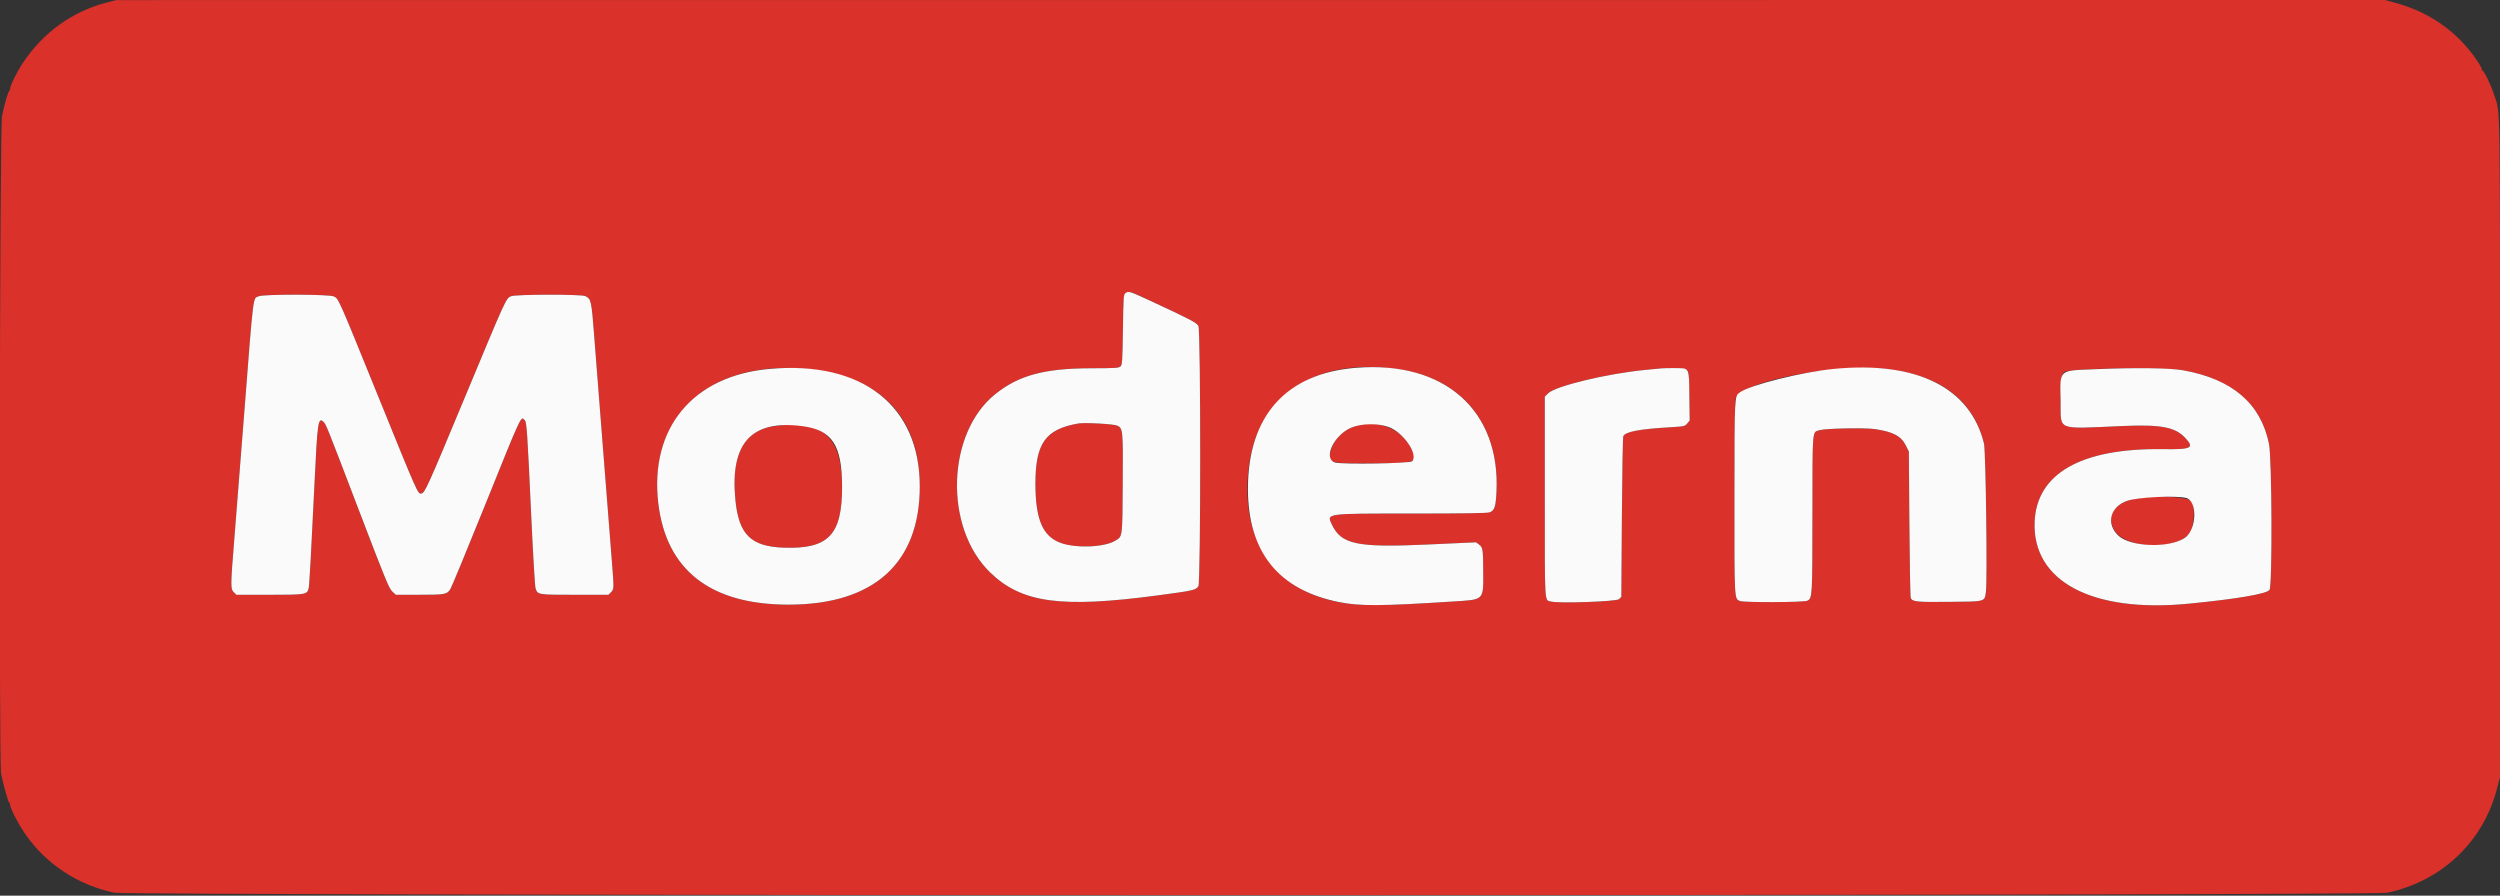 <svg xmlns="http://www.w3.org/2000/svg" xmlns:xlink="http://www.w3.org/1999/xlink" id="svg" width="400" height="143.302" viewBox="0, 0, 400,143.302"><rect x="0" y="0" width="400" height="143.302" fill="#333333" stroke="none"/><g id="svgg"><path id="path0" d="M17.080 0.405 C 11.581 1.827,6.936 5.167,3.680 10.040 C 2.692 11.519,1.643 13.641,1.608 14.232 C 1.594 14.453,1.537 14.606,1.481 14.572 C 1.343 14.487,0.715 16.638,0.324 18.537 C -0.049 20.345,-0.191 121.688,0.176 123.768 C 0.428 125.196,1.352 128.508,1.477 128.431 C 1.535 128.395,1.593 128.529,1.605 128.729 C 1.640 129.318,2.773 131.555,3.858 133.177 C 7.171 138.129,12.412 141.627,18.327 142.832 C 20.873 143.351,379.492 143.357,381.949 142.838 C 390.655 141.000,397.320 134.684,399.513 126.195 L 400.001 124.307 399.999 71.576 C 399.998 14.229,400.063 18.257,399.083 15.250 C 398.483 13.409,397.365 11.127,397.134 11.270 C 397.017 11.343,396.996 11.308,397.077 11.177 C 397.254 10.891,395.648 8.566,394.158 6.952 C 391.261 3.812,387.505 1.587,383.115 0.411 L 381.583 0.001 200.083 0.009 L 18.583 0.016 17.080 0.405 M183.823 48.023 C 190.386 51.063,191.472 51.630,191.744 52.154 C 192.135 52.912,192.133 93.236,191.741 93.795 C 191.303 94.421,190.990 94.493,185.373 95.245 C 169.742 97.337,163.474 96.486,158.414 91.583 C 151.004 84.404,151.445 69.308,159.248 63.057 C 162.993 60.056,167.081 58.945,174.455 58.924 C 178.563 58.913,179.021 58.884,179.288 58.617 C 179.555 58.350,179.591 57.792,179.667 52.731 C 179.774 45.552,179.401 45.974,183.823 48.023 M53.406 47.423 C 54.184 47.792,54.082 47.562,60.566 63.548 C 66.824 78.977,66.855 79.046,67.383 78.967 C 67.984 78.877,68.278 78.227,74.487 63.308 C 81.061 47.512,80.957 47.737,81.779 47.394 C 82.527 47.081,93.046 47.067,93.651 47.377 C 94.595 47.863,94.630 48.022,95.084 53.917 C 95.317 56.942,95.654 61.254,95.833 63.500 C 96.012 65.746,96.386 70.508,96.664 74.083 C 97.263 81.795,97.595 86.011,97.923 90.083 C 98.251 94.157,98.247 94.268,97.758 94.758 L 97.348 95.167 91.961 95.167 C 86.017 95.167,86.021 95.167,85.684 94.124 C 85.587 93.827,85.281 88.671,85.003 82.667 C 84.359 68.741,84.276 67.538,83.944 67.206 C 83.319 66.581,83.575 66.029,77.470 81.167 C 74.642 88.179,72.191 94.104,72.023 94.333 C 71.453 95.112,71.161 95.162,67.123 95.164 L 63.328 95.167 62.753 94.625 C 62.240 94.143,61.655 92.717,57.431 81.660 C 52.071 67.629,52.162 67.856,51.712 67.454 C 50.908 66.735,50.783 67.611,50.330 77.167 C 49.830 87.730,49.500 93.691,49.391 94.124 C 49.137 95.137,48.961 95.167,43.137 95.167 L 37.818 95.167 37.409 94.758 C 36.871 94.220,36.875 93.864,37.498 86.112 C 37.773 82.704,38.448 74.142,38.998 67.083 C 40.625 46.248,40.431 47.827,41.413 47.399 C 42.209 47.053,52.669 47.073,53.406 47.423 M223.919 59.091 C 234.147 60.661,239.988 68.083,239.433 78.807 C 239.313 81.129,239.110 81.704,238.314 81.982 C 237.945 82.110,234.146 82.167,225.819 82.167 C 211.931 82.167,212.244 82.123,213.107 83.944 C 214.609 87.114,217.140 87.638,228.458 87.121 L 236.166 86.768 236.621 87.107 C 237.252 87.579,237.298 87.853,237.316 91.250 C 237.341 96.147,237.566 95.914,232.487 96.240 C 218.803 97.118,215.669 97.019,211.215 95.567 C 202.569 92.749,198.287 84.578,199.912 74.000 C 201.621 62.877,210.929 57.096,223.919 59.091 M129.000 59.010 C 140.803 60.091,147.169 66.683,147.166 77.821 C 147.163 90.116,139.810 96.741,126.167 96.745 C 113.675 96.748,106.573 91.209,105.323 80.488 C 103.694 66.514,113.529 57.593,129.000 59.010 M269.953 59.214 C 270.218 59.479,270.255 59.932,270.300 63.403 L 270.350 67.295 269.950 67.760 C 269.561 68.212,269.488 68.228,267.234 68.360 C 262.296 68.650,260.077 69.071,259.729 69.786 C 259.649 69.949,259.546 75.800,259.500 82.787 L 259.417 95.491 259.037 95.870 C 258.661 96.247,249.476 96.572,248.204 96.253 C 247.087 95.973,247.167 97.268,247.167 79.483 L 247.167 63.467 247.708 62.930 C 248.896 61.755,257.247 59.750,263.333 59.179 C 264.387 59.080,265.512 58.971,265.833 58.936 C 267.410 58.765,269.655 58.916,269.953 59.214 M301.632 59.009 C 310.470 59.968,315.757 63.978,317.444 71.000 C 317.723 72.163,317.994 92.691,317.755 94.603 C 317.541 96.317,317.797 96.243,311.900 96.299 C 306.632 96.349,306.015 96.288,305.720 95.693 C 305.645 95.541,305.546 90.204,305.500 83.833 L 305.417 72.250 304.952 71.303 C 304.201 69.774,302.897 69.080,299.975 68.653 C 298.368 68.418,292.090 68.542,291.130 68.828 C 289.930 69.186,290.001 68.350,289.991 82.245 C 289.981 95.586,289.973 95.711,289.167 96.118 C 288.647 96.381,279.095 96.425,278.419 96.168 C 277.477 95.810,277.499 96.208,277.509 79.547 C 277.516 68.144,277.569 64.105,277.718 63.682 C 278.636 61.061,293.597 58.137,301.632 59.009 M349.333 59.251 C 357.186 60.673,361.704 64.544,363.036 70.992 C 363.517 73.324,363.595 93.658,363.125 94.376 C 362.704 95.018,357.899 95.840,350.167 96.592 C 334.719 98.093,325.155 93.009,325.539 83.501 C 325.854 75.739,333.010 71.679,346.055 71.863 C 350.689 71.928,351.164 71.683,349.607 70.027 C 348.015 68.335,345.719 67.902,339.705 68.159 C 328.798 68.626,329.772 69.003,329.695 64.287 C 329.636 60.672,329.744 59.908,330.370 59.506 C 331.318 58.899,346.276 58.697,349.333 59.251 M172.500 67.761 C 167.265 68.679,165.664 70.938,165.669 77.402 C 165.673 83.062,166.820 85.785,169.645 86.842 C 172.091 87.757,176.699 87.583,178.449 86.509 C 179.622 85.790,179.578 86.127,179.635 77.424 C 179.692 68.748,179.672 68.532,178.768 68.103 C 178.211 67.839,173.517 67.582,172.500 67.761 M217.568 67.994 C 215.244 68.493,213.606 69.936,212.918 72.092 C 212.273 74.115,212.581 74.204,219.953 74.136 C 226.910 74.072,227.001 74.029,225.651 71.496 C 224.182 68.740,220.840 67.292,217.568 67.994 M124.000 68.166 C 119.001 68.835,116.955 72.642,117.659 79.960 C 118.196 85.538,120.138 87.451,125.439 87.629 C 132.578 87.867,134.750 85.577,134.731 77.833 C 134.711 69.879,131.670 67.140,124.000 68.166 M342.167 79.689 C 338.508 80.287,337.007 82.116,338.149 84.583 C 339.703 87.939,348.825 88.216,350.531 84.958 C 351.061 83.945,351.191 80.772,350.725 80.198 C 350.185 79.531,345.012 79.224,342.167 79.689 " stroke="none" fill="#db312b" fill-rule="evenodd"></path><path id="path1" d="M180.074 46.903 C 179.767 47.127,179.746 47.440,179.667 52.731 C 179.591 57.792,179.555 58.350,179.288 58.617 C 179.021 58.884,178.563 58.913,174.455 58.924 C 167.081 58.945,162.993 60.056,159.248 63.057 C 151.445 69.308,151.004 84.404,158.414 91.583 C 163.474 96.486,169.742 97.337,185.373 95.245 C 190.990 94.493,191.303 94.421,191.741 93.795 C 192.133 93.236,192.135 52.912,191.744 52.154 C 191.472 51.630,190.386 51.063,183.823 48.023 C 180.702 46.577,180.573 46.538,180.074 46.903 M41.413 47.399 C 40.431 47.827,40.625 46.248,38.998 67.083 C 38.448 74.142,37.773 82.704,37.498 86.112 C 36.875 93.864,36.871 94.220,37.409 94.758 L 37.818 95.167 43.137 95.167 C 48.961 95.167,49.137 95.137,49.391 94.124 C 49.500 93.691,49.830 87.730,50.330 77.167 C 50.783 67.611,50.908 66.735,51.712 67.454 C 52.162 67.856,52.071 67.629,57.431 81.660 C 61.655 92.717,62.240 94.143,62.753 94.625 L 63.328 95.167 67.123 95.164 C 71.161 95.162,71.453 95.112,72.023 94.333 C 72.191 94.104,74.642 88.179,77.470 81.167 C 83.575 66.029,83.319 66.581,83.944 67.206 C 84.276 67.538,84.359 68.741,85.003 82.667 C 85.281 88.671,85.587 93.827,85.684 94.124 C 86.021 95.167,86.017 95.167,91.961 95.167 L 97.348 95.167 97.758 94.758 C 98.247 94.268,98.251 94.157,97.923 90.083 C 97.595 86.011,97.263 81.795,96.664 74.083 C 96.386 70.508,96.012 65.746,95.833 63.500 C 95.654 61.254,95.317 56.942,95.084 53.917 C 94.630 48.022,94.595 47.863,93.651 47.377 C 93.046 47.067,82.527 47.081,81.779 47.394 C 80.957 47.737,81.061 47.512,74.487 63.308 C 68.278 78.227,67.984 78.877,67.383 78.967 C 66.855 79.046,66.824 78.977,60.566 63.548 C 54.082 47.562,54.184 47.792,53.406 47.423 C 52.669 47.073,42.209 47.053,41.413 47.399 M216.958 58.846 C 205.767 59.741,199.672 66.559,199.668 78.187 C 199.664 88.331,204.561 94.409,214.299 96.346 C 217.582 96.998,220.978 96.979,232.487 96.240 C 237.566 95.914,237.341 96.147,237.316 91.250 C 237.298 87.853,237.252 87.579,236.621 87.107 L 236.166 86.768 228.458 87.121 C 217.140 87.638,214.609 87.114,213.107 83.944 C 212.244 82.123,211.931 82.167,225.819 82.167 C 234.146 82.167,237.945 82.110,238.314 81.982 C 239.110 81.704,239.313 81.129,239.433 78.807 C 240.113 65.675,231.145 57.710,216.958 58.846 M123.167 59.019 C 110.878 60.103,103.922 68.472,105.323 80.488 C 106.573 91.209,113.675 96.748,126.167 96.745 C 139.810 96.741,147.163 90.116,147.166 77.821 C 147.170 64.914,137.978 57.713,123.167 59.019 M265.833 58.936 C 265.512 58.971,264.387 59.080,263.333 59.179 C 257.247 59.750,248.896 61.755,247.708 62.930 L 247.167 63.467 247.167 79.483 C 247.167 97.268,247.087 95.973,248.204 96.253 C 249.476 96.572,258.661 96.247,259.037 95.870 L 259.417 95.491 259.500 82.787 C 259.546 75.800,259.649 69.949,259.729 69.786 C 260.077 69.071,262.296 68.650,267.234 68.360 C 269.488 68.228,269.561 68.212,269.950 67.760 L 270.350 67.295 270.300 63.403 C 270.239 58.656,270.375 58.927,268.036 58.895 C 267.145 58.882,266.154 58.901,265.833 58.936 M293.500 59.014 C 288.359 59.505,279.953 61.605,278.337 62.803 C 277.511 63.415,277.519 63.240,277.509 79.547 C 277.499 96.208,277.477 95.810,278.419 96.168 C 279.095 96.425,288.647 96.381,289.167 96.118 C 289.973 95.711,289.981 95.586,289.991 82.245 C 290.001 68.350,289.930 69.186,291.130 68.828 C 292.090 68.542,298.368 68.418,299.975 68.653 C 302.897 69.080,304.201 69.774,304.952 71.303 L 305.417 72.250 305.500 83.833 C 305.546 90.204,305.645 95.541,305.720 95.693 C 306.015 96.288,306.632 96.349,311.900 96.299 C 317.797 96.243,317.541 96.317,317.755 94.603 C 317.994 92.691,317.723 72.163,317.444 71.000 C 315.292 62.039,306.725 57.751,293.500 59.014 M335.417 59.064 C 329.202 59.329,329.608 58.958,329.695 64.287 C 329.772 69.003,328.798 68.626,339.705 68.159 C 345.719 67.902,348.015 68.335,349.607 70.027 C 351.164 71.683,350.689 71.928,346.055 71.863 C 333.010 71.679,325.854 75.739,325.539 83.501 C 325.155 93.009,334.719 98.093,350.167 96.592 C 357.899 95.840,362.704 95.018,363.125 94.376 C 363.595 93.658,363.517 73.324,363.036 70.992 C 361.704 64.544,357.186 60.673,349.333 59.251 C 347.260 58.875,341.630 58.800,335.417 59.064 M178.768 68.103 C 179.672 68.532,179.692 68.748,179.635 77.424 C 179.578 86.127,179.622 85.790,178.449 86.509 C 176.699 87.583,172.091 87.757,169.645 86.842 C 166.820 85.785,165.673 83.062,165.669 77.402 C 165.664 70.938,167.265 68.679,172.500 67.761 C 173.517 67.582,178.211 67.839,178.768 68.103 M222.214 68.333 C 224.572 69.218,226.980 72.757,225.937 73.802 C 225.584 74.155,214.734 74.332,213.617 74.002 C 211.624 73.414,213.417 69.583,216.234 68.411 C 217.859 67.735,220.530 67.700,222.214 68.333 M128.308 68.173 C 133.118 68.776,134.714 71.177,134.731 77.833 C 134.750 85.577,132.578 87.867,125.439 87.629 C 120.138 87.451,118.196 85.538,117.659 79.960 C 116.788 70.907,120.178 67.154,128.308 68.173 M349.750 79.662 C 351.646 80.102,351.492 84.787,349.538 86.077 C 347.025 87.736,340.876 87.517,338.937 85.699 C 336.897 83.786,337.627 81.029,340.417 80.112 C 342.138 79.547,348.026 79.263,349.750 79.662 " stroke="none" fill="#fbfafa" fill-rule="evenodd"></path></g></svg>